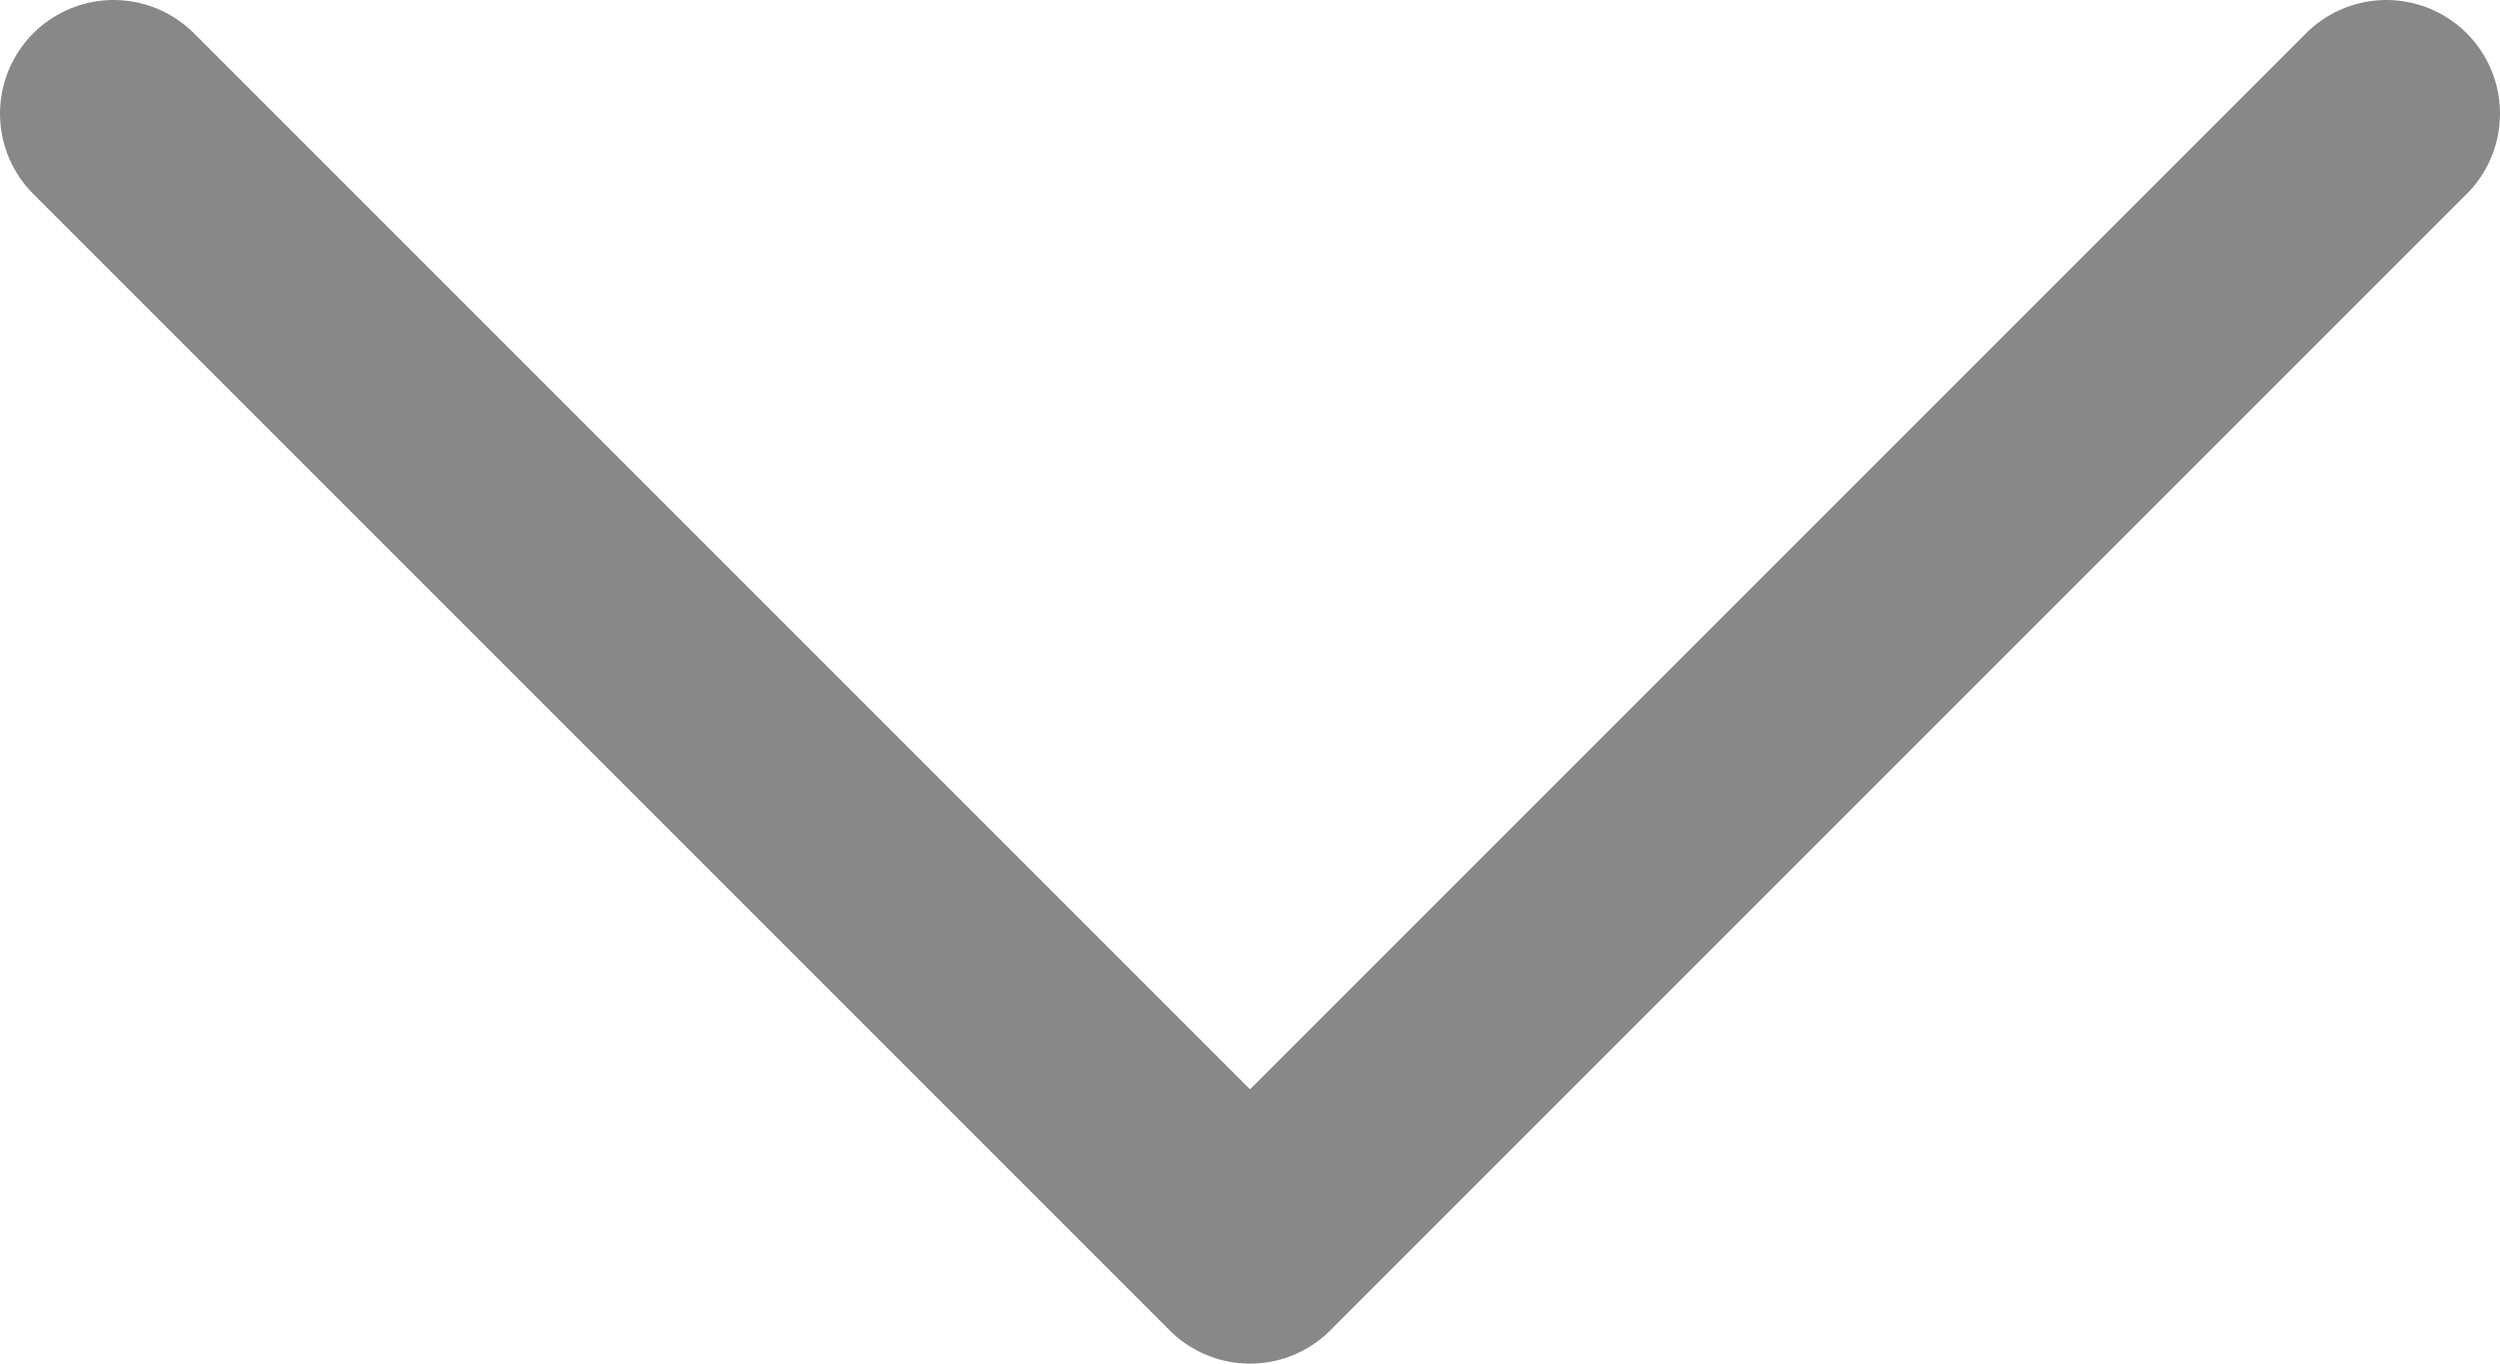 <?xml version="1.0" encoding="utf-8"?>
<!-- Generator: Adobe Illustrator 27.4.0, SVG Export Plug-In . SVG Version: 6.00 Build 0)  -->
<svg version="1.1" id="레이어_1" xmlns="http://www.w3.org/2000/svg" xmlns:xlink="http://www.w3.org/1999/xlink" x="0px"
	 y="0px" width="13.2px" height="7.2px" viewBox="0 0 13.2 7.2" style="enable-background:new 0 0 13.2 7.2;" xml:space="preserve">
<style type="text/css">
	.st0{fill:none;stroke:#888888;stroke-width:1.2;stroke-linecap:round;stroke-linejoin:round;stroke-miterlimit:10;}
</style>
<polyline class="st0" points="12.6,0.6 6.6,6.6 0.6,0.6 "/>
</svg>
